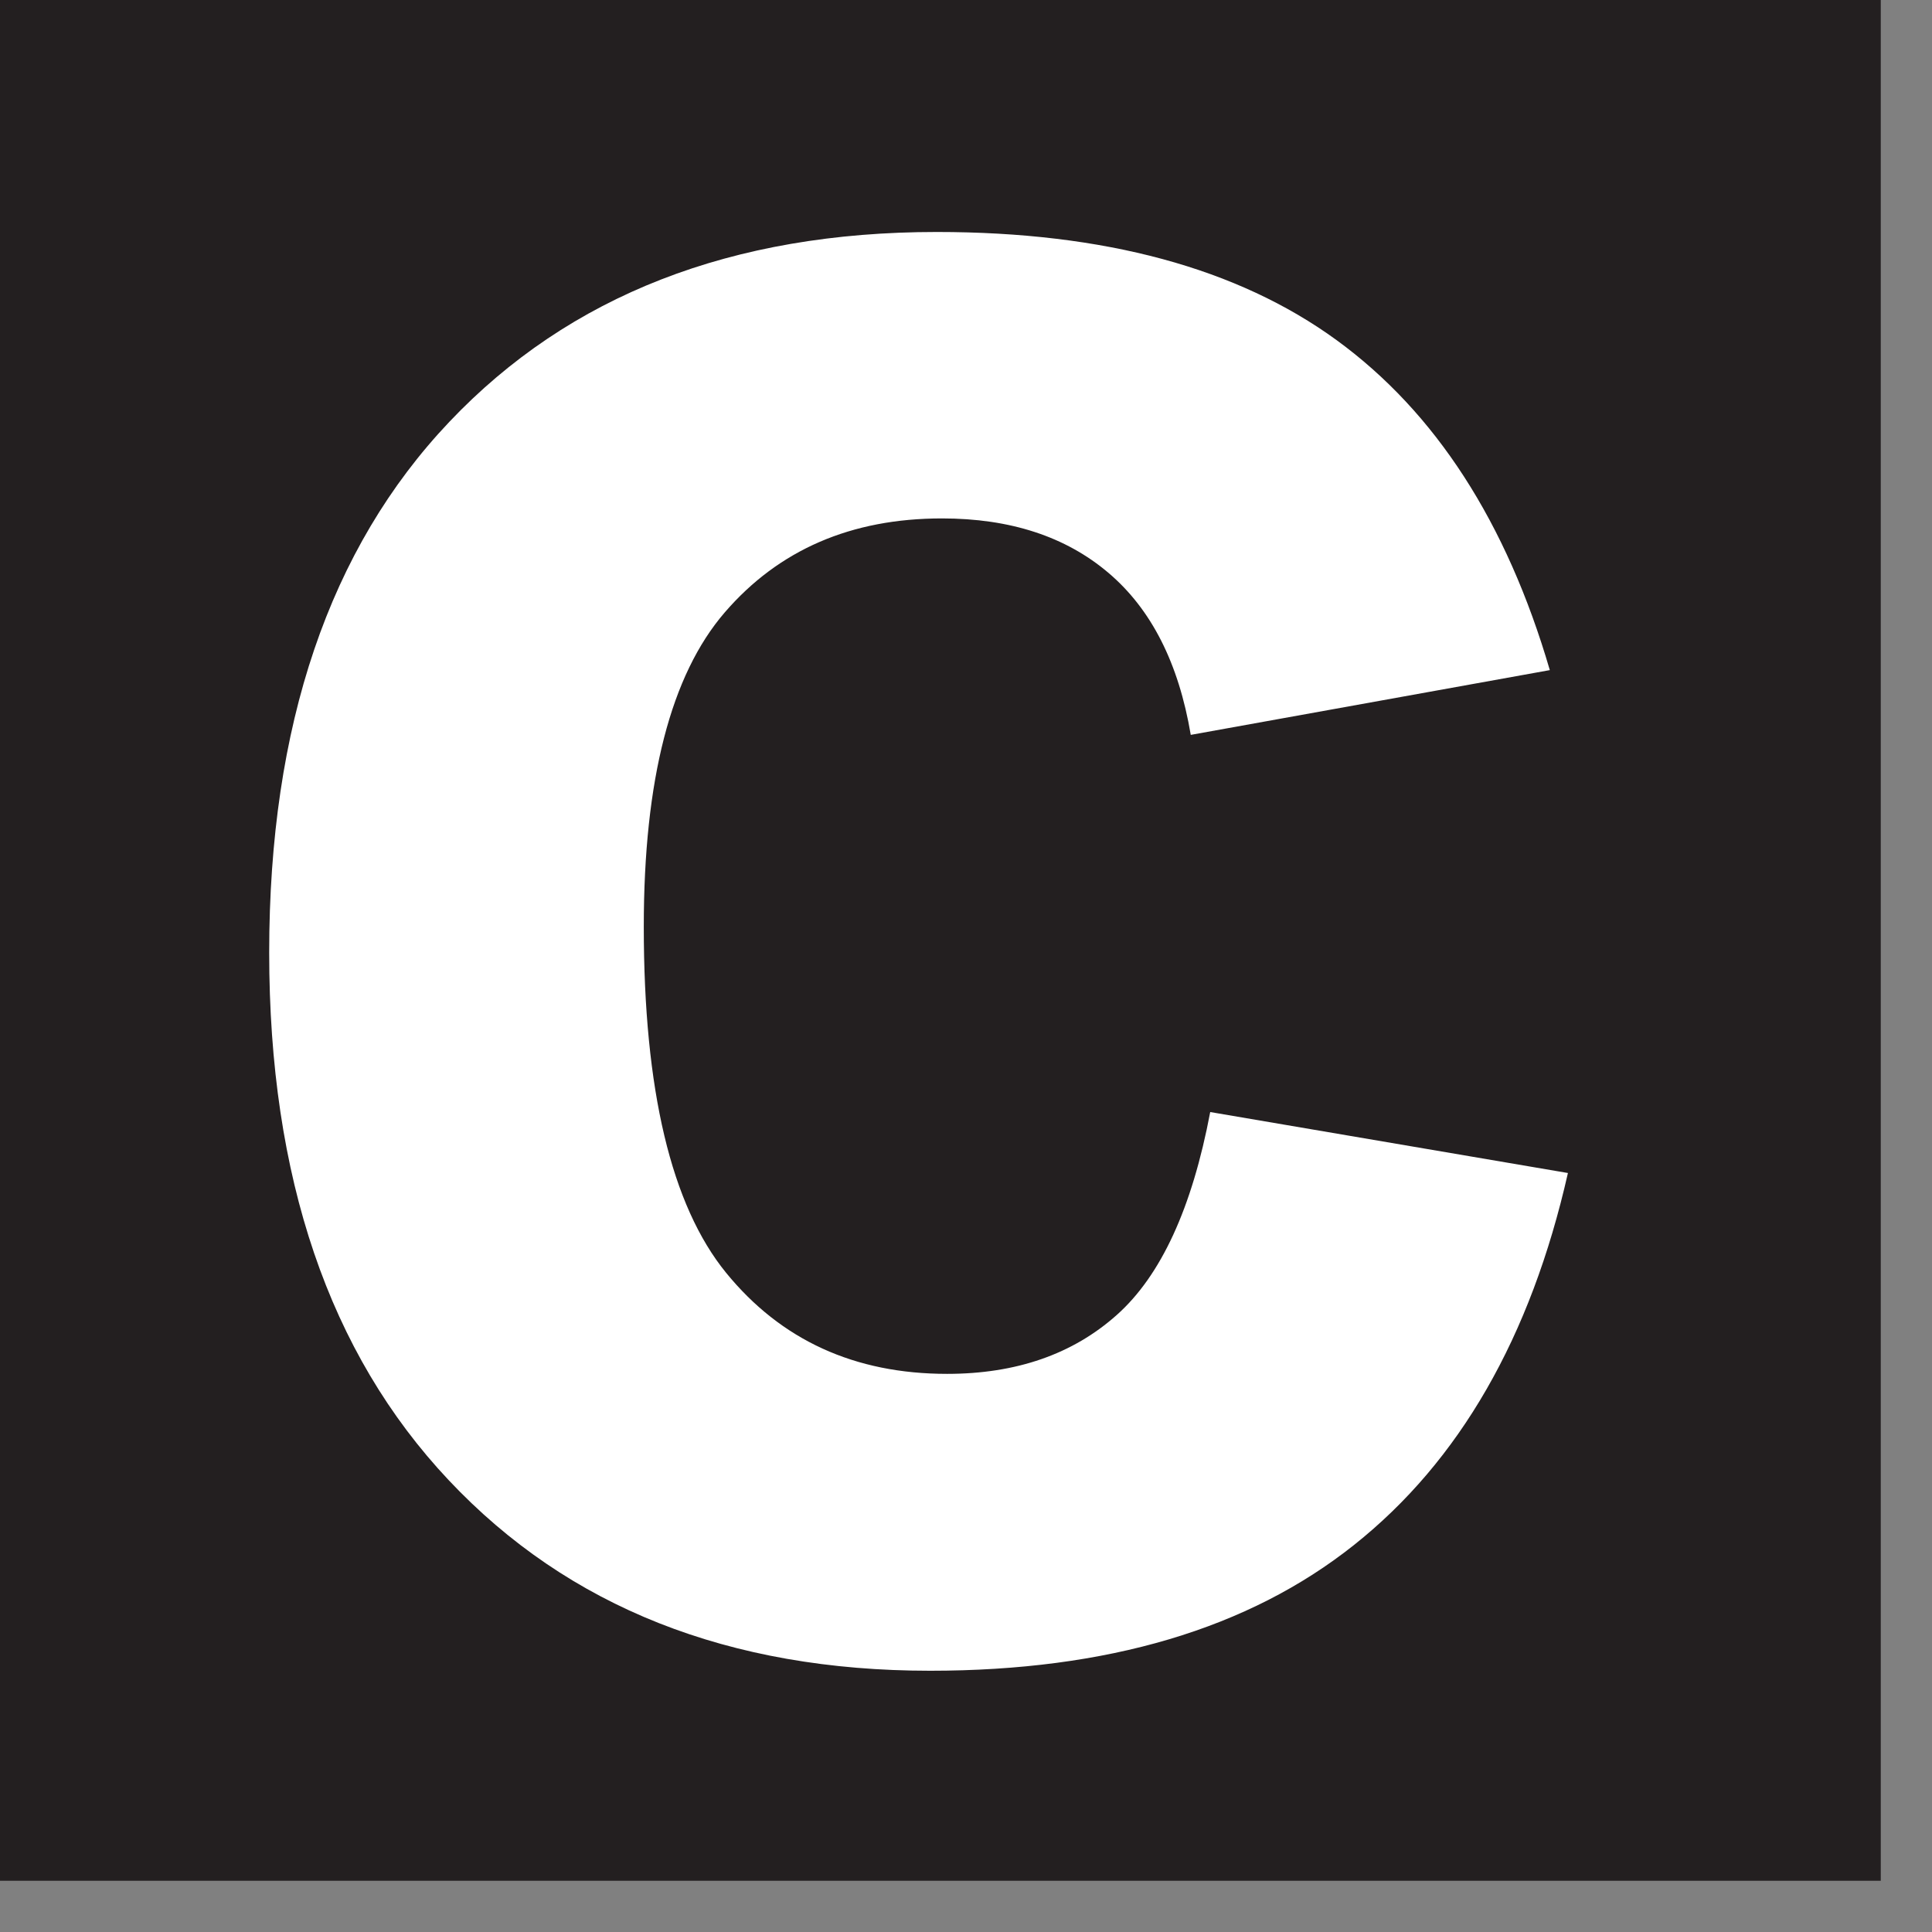 <?xml version="1.0" encoding="UTF-8" standalone="no"?><!DOCTYPE svg PUBLIC "-//W3C//DTD SVG 1.1//EN" "http://www.w3.org/Graphics/SVG/1.1/DTD/svg11.dtd"><svg width="100%" height="100%" viewBox="0 0 27 27" version="1.1" xmlns="http://www.w3.org/2000/svg" xmlns:xlink="http://www.w3.org/1999/xlink" xml:space="preserve" xmlns:serif="http://www.serif.com/" style="fill-rule:evenodd;clip-rule:evenodd;stroke-linejoin:round;stroke-miterlimit:2;"><rect x="0" y="0" width="27" height="27" fill="#808080" stroke="none"/><rect x="-0.029" y="-0.022" width="26.313" height="26.306" style="fill:#231f20;"/><path d="M21.659,9.365l-5.018,0.905c-0.169,-1.003 -0.552,-1.757 -1.15,-2.264c-0.598,-0.508 -1.374,-0.761 -2.327,-0.761c-1.269,-0 -2.28,0.438 -3.035,1.313c-0.755,0.875 -1.132,2.34 -1.132,4.393c0,2.282 0.383,3.894 1.15,4.836c0.768,0.942 1.797,1.413 3.089,1.413c0.966,-0 1.757,-0.275 2.372,-0.824c0.617,-0.55 1.052,-1.495 1.305,-2.835l4.999,0.852c-0.519,2.294 -1.515,4.027 -2.989,5.198c-1.473,1.172 -3.447,1.758 -5.923,1.758c-2.813,-0 -5.057,-0.888 -6.729,-2.663c-1.673,-1.776 -2.509,-4.233 -2.509,-7.373c-0,-3.176 0.84,-5.649 2.518,-7.418c1.678,-1.769 3.949,-2.653 6.811,-2.653c2.343,-0 4.205,0.504 5.589,1.512c1.382,1.008 2.375,2.545 2.979,4.611Z" style="fill:#fff;fill-rule:nonzero;"/></svg>